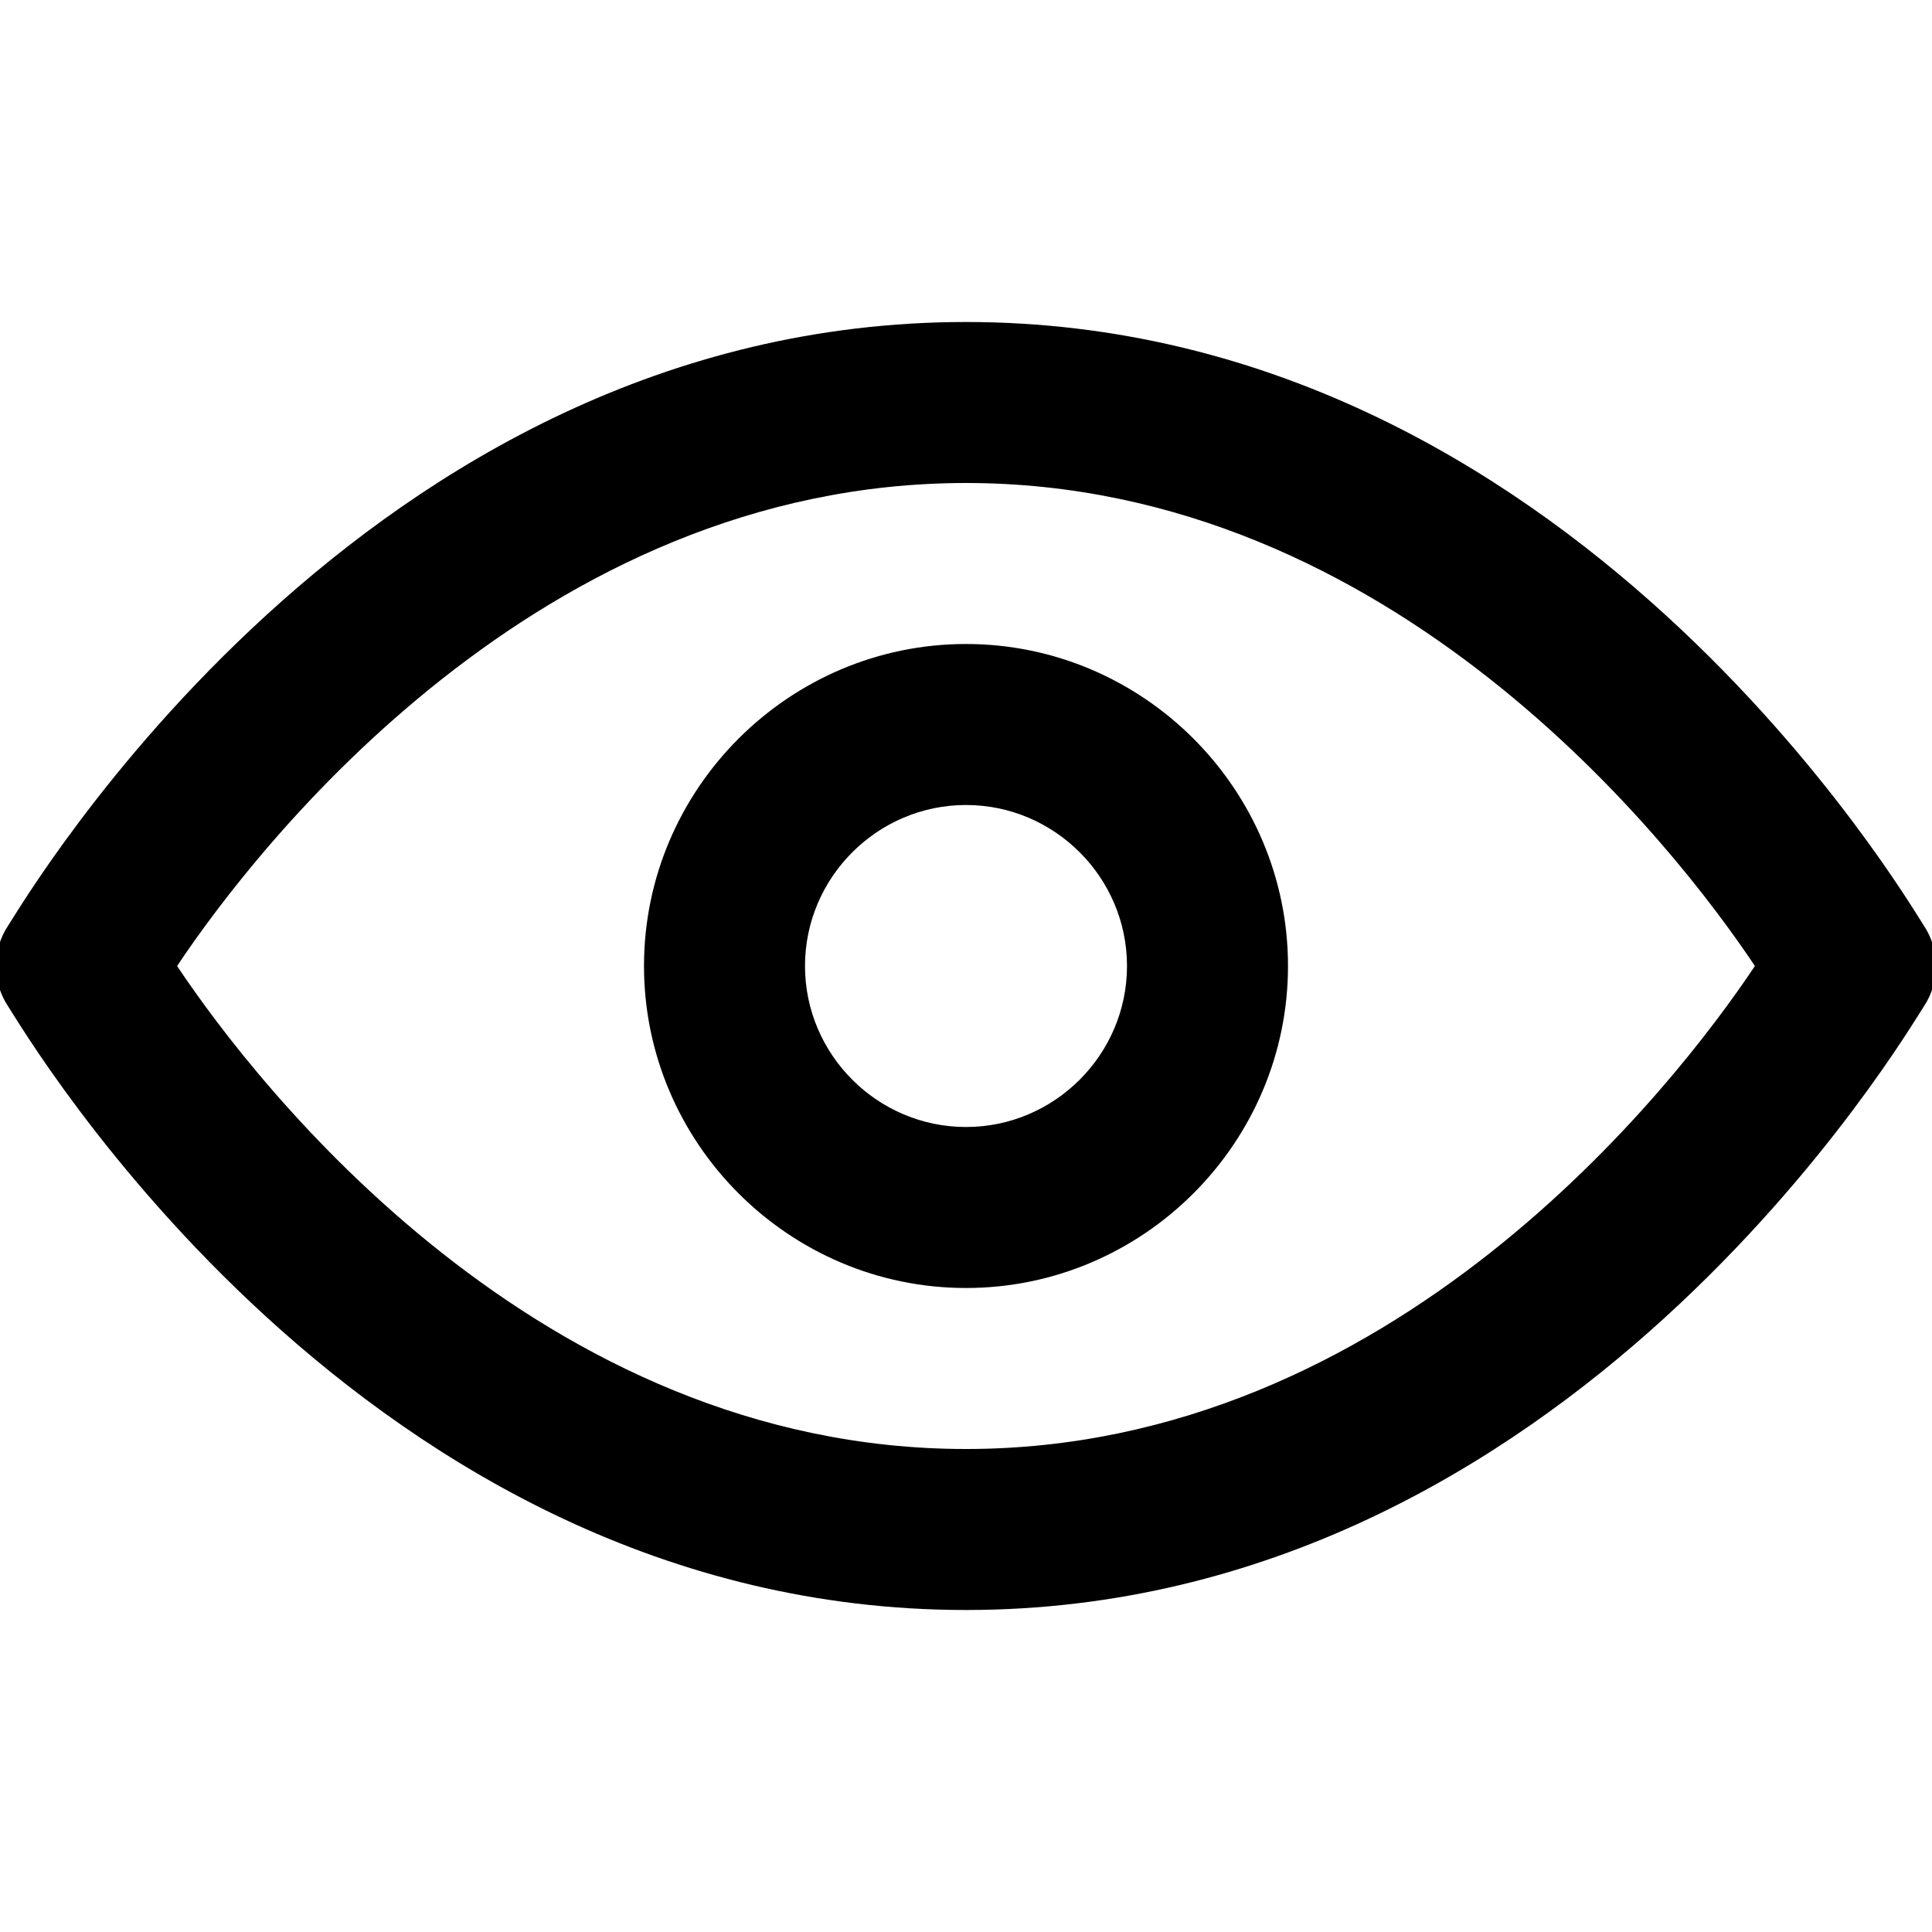 <?xml version="1.0" encoding="utf-8"?>

<!DOCTYPE svg PUBLIC "-//W3C//DTD SVG 1.1//EN" "http://www.w3.org/Graphics/SVG/1.1/DTD/svg11.dtd">
<!-- Uploaded to: SVG Repo, www.svgrepo.com, Generator: SVG Repo Mixer Tools -->
<svg fill="#000000" version="1.1" id="Layer_1" xmlns:x="http://ns.adobe.com/Extensibility/1.0/" xmlns:i="http://ns.adobe.com/AdobeIllustrator/10.0/" xmlns:graph="http://ns.adobe.com/Graphs/1.0/"
	 xmlns="http://www.w3.org/2000/svg" xmlns:xlink="http://www.w3.org/1999/xlink"  width="800px" height="800px"
	 viewBox="0 0 24 24" enable-background="new 0 0 24 24" xml:space="preserve">
<g>
	<g>
		<g>
			<path d="M12,16c-2.2,0-4-1.8-4-4s1.8-4,4-4s4,1.8,4,4S14.2,16,12,16z M12,10c-1.1,0-2,0.9-2,2s0.9,2,2,2s2-0.9,2-2S13.1,10,12,10
				z"/>
		</g>
	</g>
</g>
<g>
	<g>
		<path d="M12,20c-7.5,0-11.7-7.2-11.9-7.5c-0.2-0.3-0.2-0.7,0-1C0.3,11.2,4.5,4,12,4s11.7,7.2,11.9,7.5c0.2,0.3,0.2,0.7,0,1
			C23.7,12.8,19.5,20,12,20z M2.2,12c1,1.5,4.5,6,9.8,6c5.3,0,8.8-4.5,9.8-6c-1-1.5-4.5-6-9.8-6C6.7,6,3.2,10.5,2.2,12z"/>
	</g>
</g>
</svg>